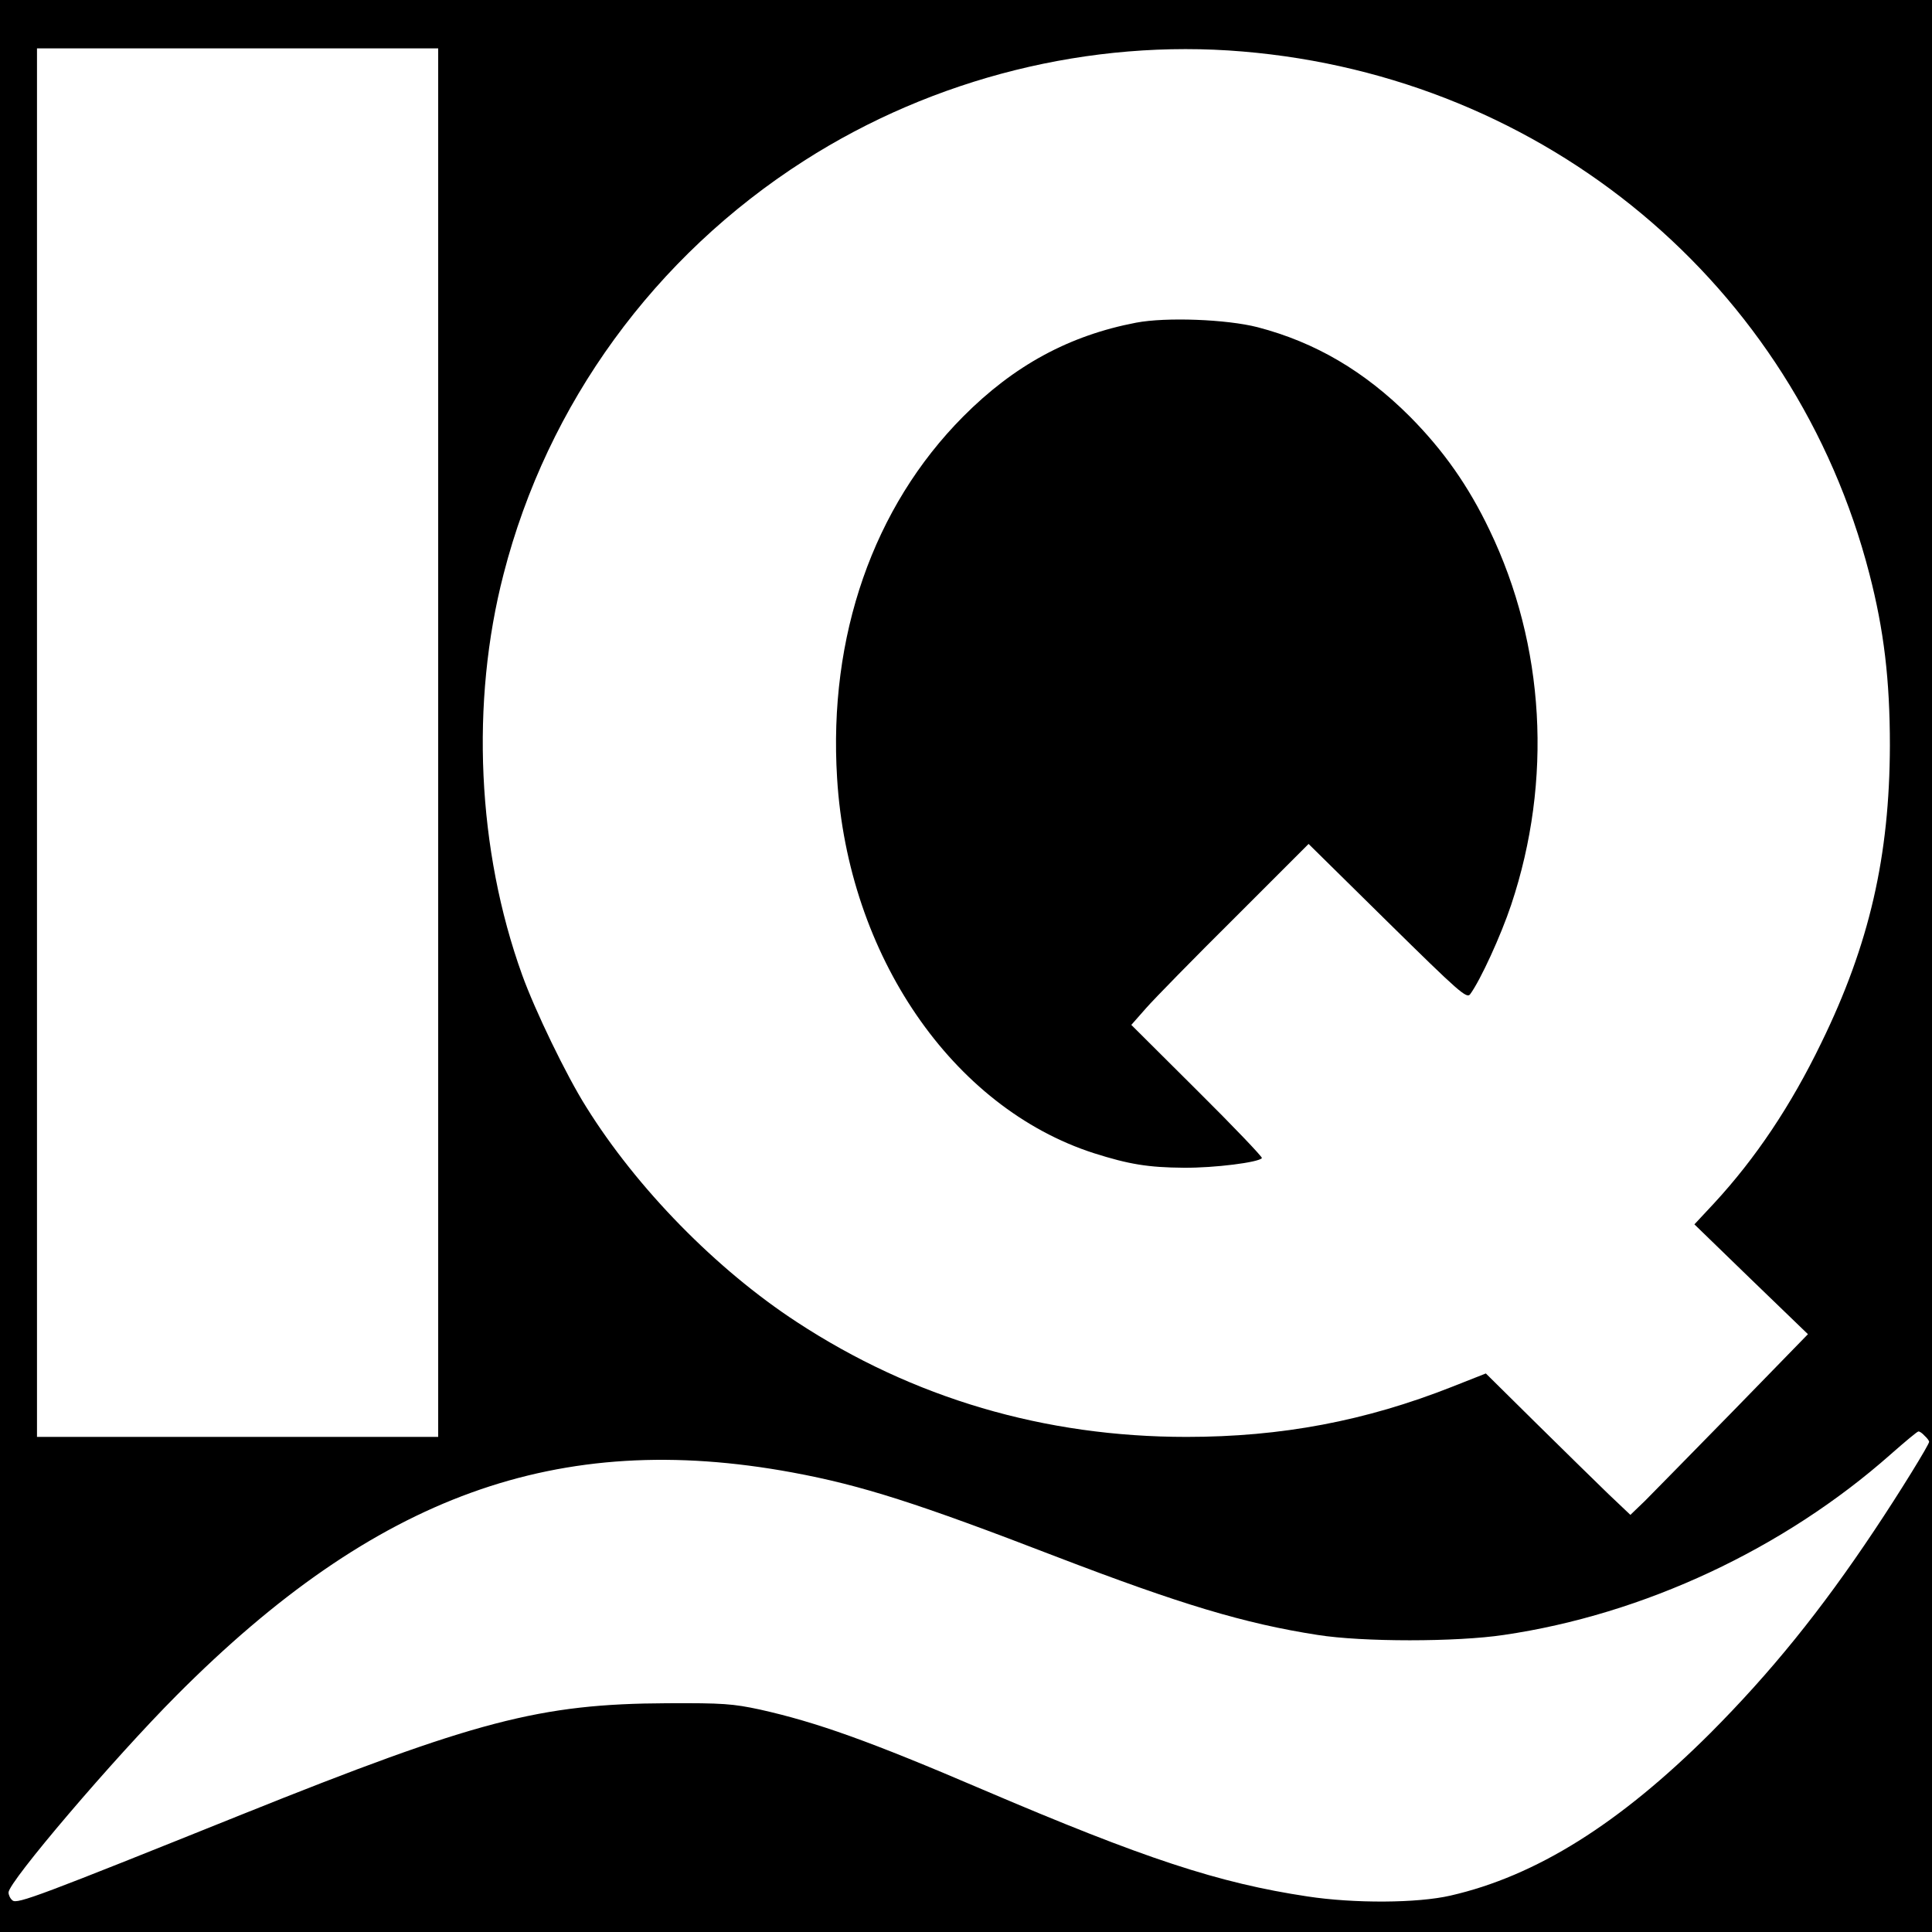 <?xml version="1.0" standalone="no"?>
<!DOCTYPE svg PUBLIC "-//W3C//DTD SVG 20010904//EN"
 "http://www.w3.org/TR/2001/REC-SVG-20010904/DTD/svg10.dtd">
<svg version="1.0" xmlns="http://www.w3.org/2000/svg"
 width="679pt" height="679pt" viewBox="0 0 679 679"
 preserveAspectRatio="xMidYMid meet">
<g transform="translate(0,679) scale(0.1,-0.1)"
fill="#000000" stroke="none">
<path d="M0 3395 l0 -3395 3395 0 3395 0 0 3395 0 3395 -3395 0 -3395 0 0
-3395z m1540 785 l0 -2440 -705 0 -705 0 0 2440 0 2440 705 0 705 0 0 -2440z
m2827 2429 c1065 -89 1941 -820 2203 -1836 51 -197 72 -372 72 -603 -1 -389
-72 -699 -241 -1045 -107 -221 -231 -406 -377 -564 l-69 -74 199 -193 200
-193 -261 -268 c-144 -147 -284 -290 -312 -318 l-51 -49 -78 74 c-42 41 -157
153 -254 249 l-176 174 -119 -47 c-304 -120 -599 -176 -933 -176 -499 0 -961
136 -1370 404 -283 185 -562 470 -740 756 -70 111 -180 339 -225 464 -158 438
-182 958 -65 1409 154 599 531 1116 1056 1452 456 292 1007 429 1541 384z
m2397 -4865 c9 -8 16 -18 16 -21 0 -10 -104 -179 -193 -312 -188 -282 -363
-498 -576 -712 -320 -319 -612 -502 -913 -571 -117 -27 -339 -28 -503 -3 -312
47 -571 132 -1140 375 -399 171 -584 237 -785 282 -94 20 -129 23 -325 22
-448 -2 -673 -61 -1495 -391 -709 -285 -790 -316 -806 -302 -8 6 -14 19 -14
28 0 37 368 469 590 692 700 704 1341 936 2165 784 243 -45 440 -108 925 -295
438 -168 663 -236 921 -276 157 -25 488 -25 654 0 492 72 985 303 1360 635 50
44 93 80 97 80 4 1 14 -6 22 -15z"/>
<path d="M3993 5656 c-235 -45 -429 -150 -608 -330 -316 -318 -474 -772 -443
-1271 38 -622 405 -1158 903 -1318 123 -39 190 -50 315 -51 108 -1 265 19 275
34 2 4 -100 111 -227 237 l-232 231 52 59 c28 32 168 175 311 317 l260 260
277 -273 c253 -249 279 -272 291 -255 36 49 108 206 144 314 146 437 119 912
-76 1317 -74 155 -162 280 -280 399 -159 159 -332 261 -535 314 -109 28 -322
36 -427 16z"/>
</g>
</svg>
